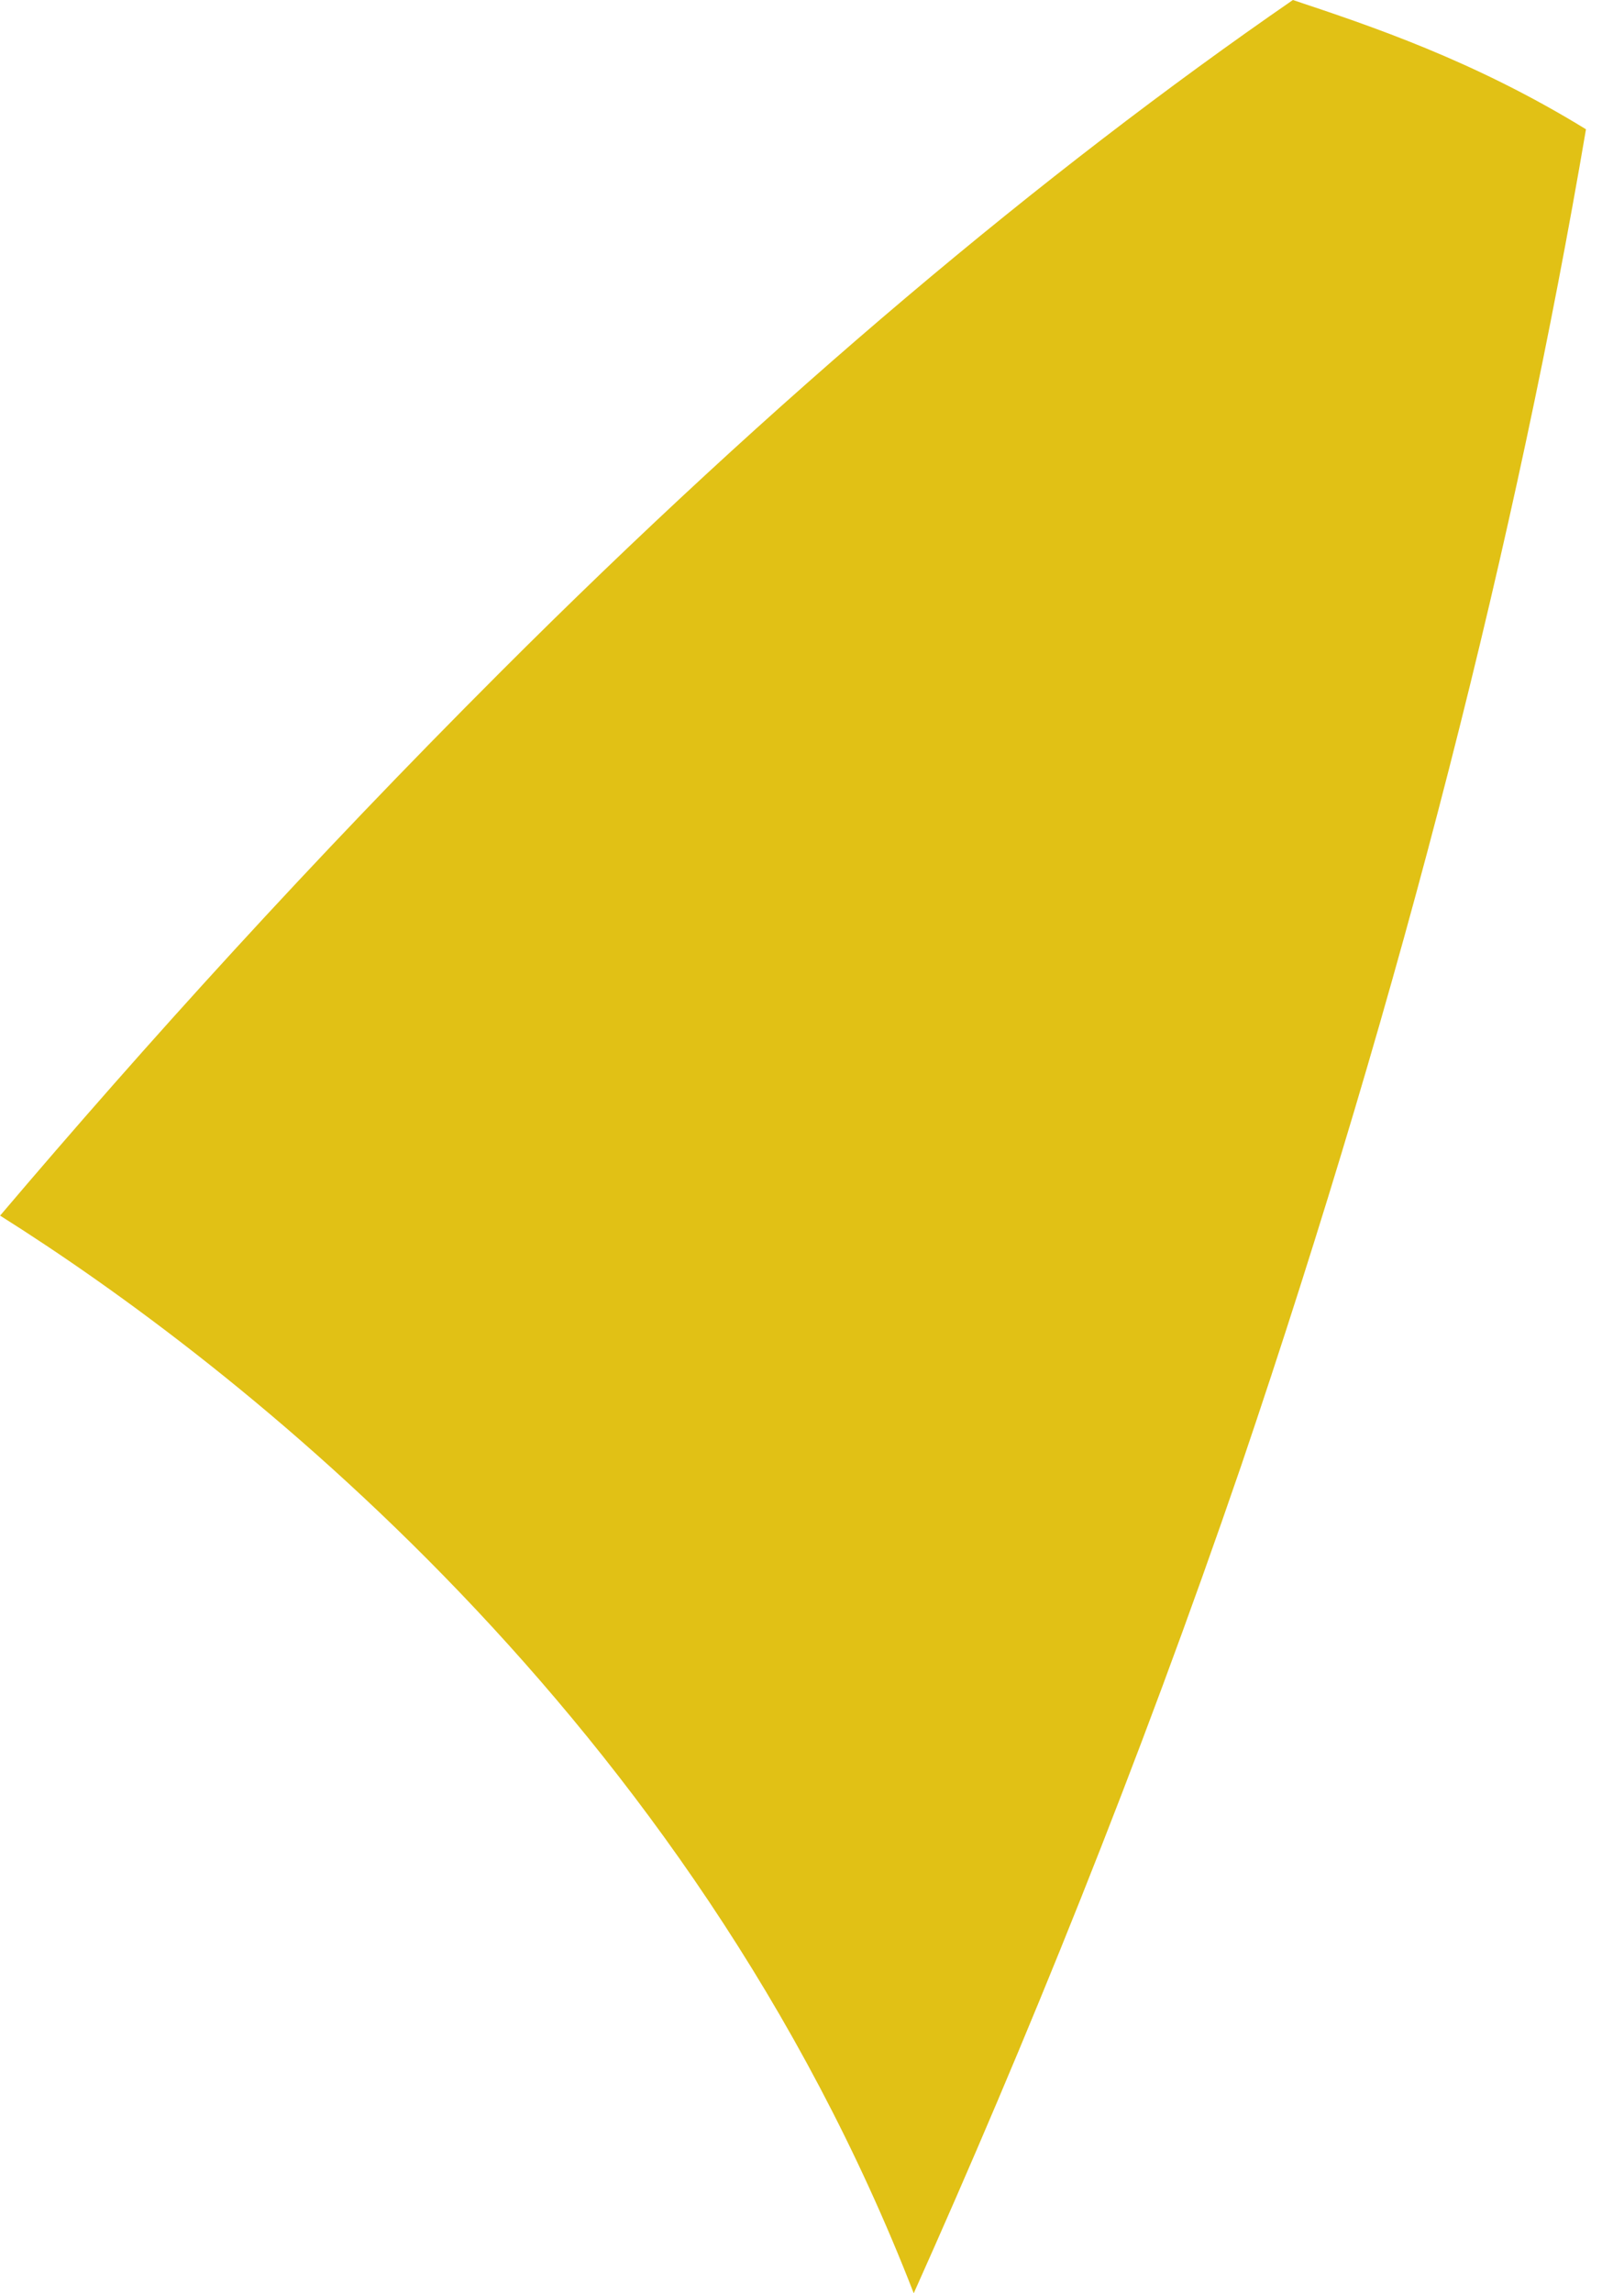 <svg width="17" height="24" viewBox="0 0 17 24" fill="none" xmlns="http://www.w3.org/2000/svg">
<path d="M5.234 7.038C3.249 9.023 1.534 10.917 0.001 12.722C2.437 14.256 7.219 17.955 9.565 24C10.737 21.383 11.91 18.496 12.993 15.338C14.707 10.286 15.88 5.594 16.602 1.353C15.429 0.632 14.346 0.271 13.534 0C10.918 1.805 8.121 4.15 5.234 7.038Z" fill="#E1C115"/>
</svg>

